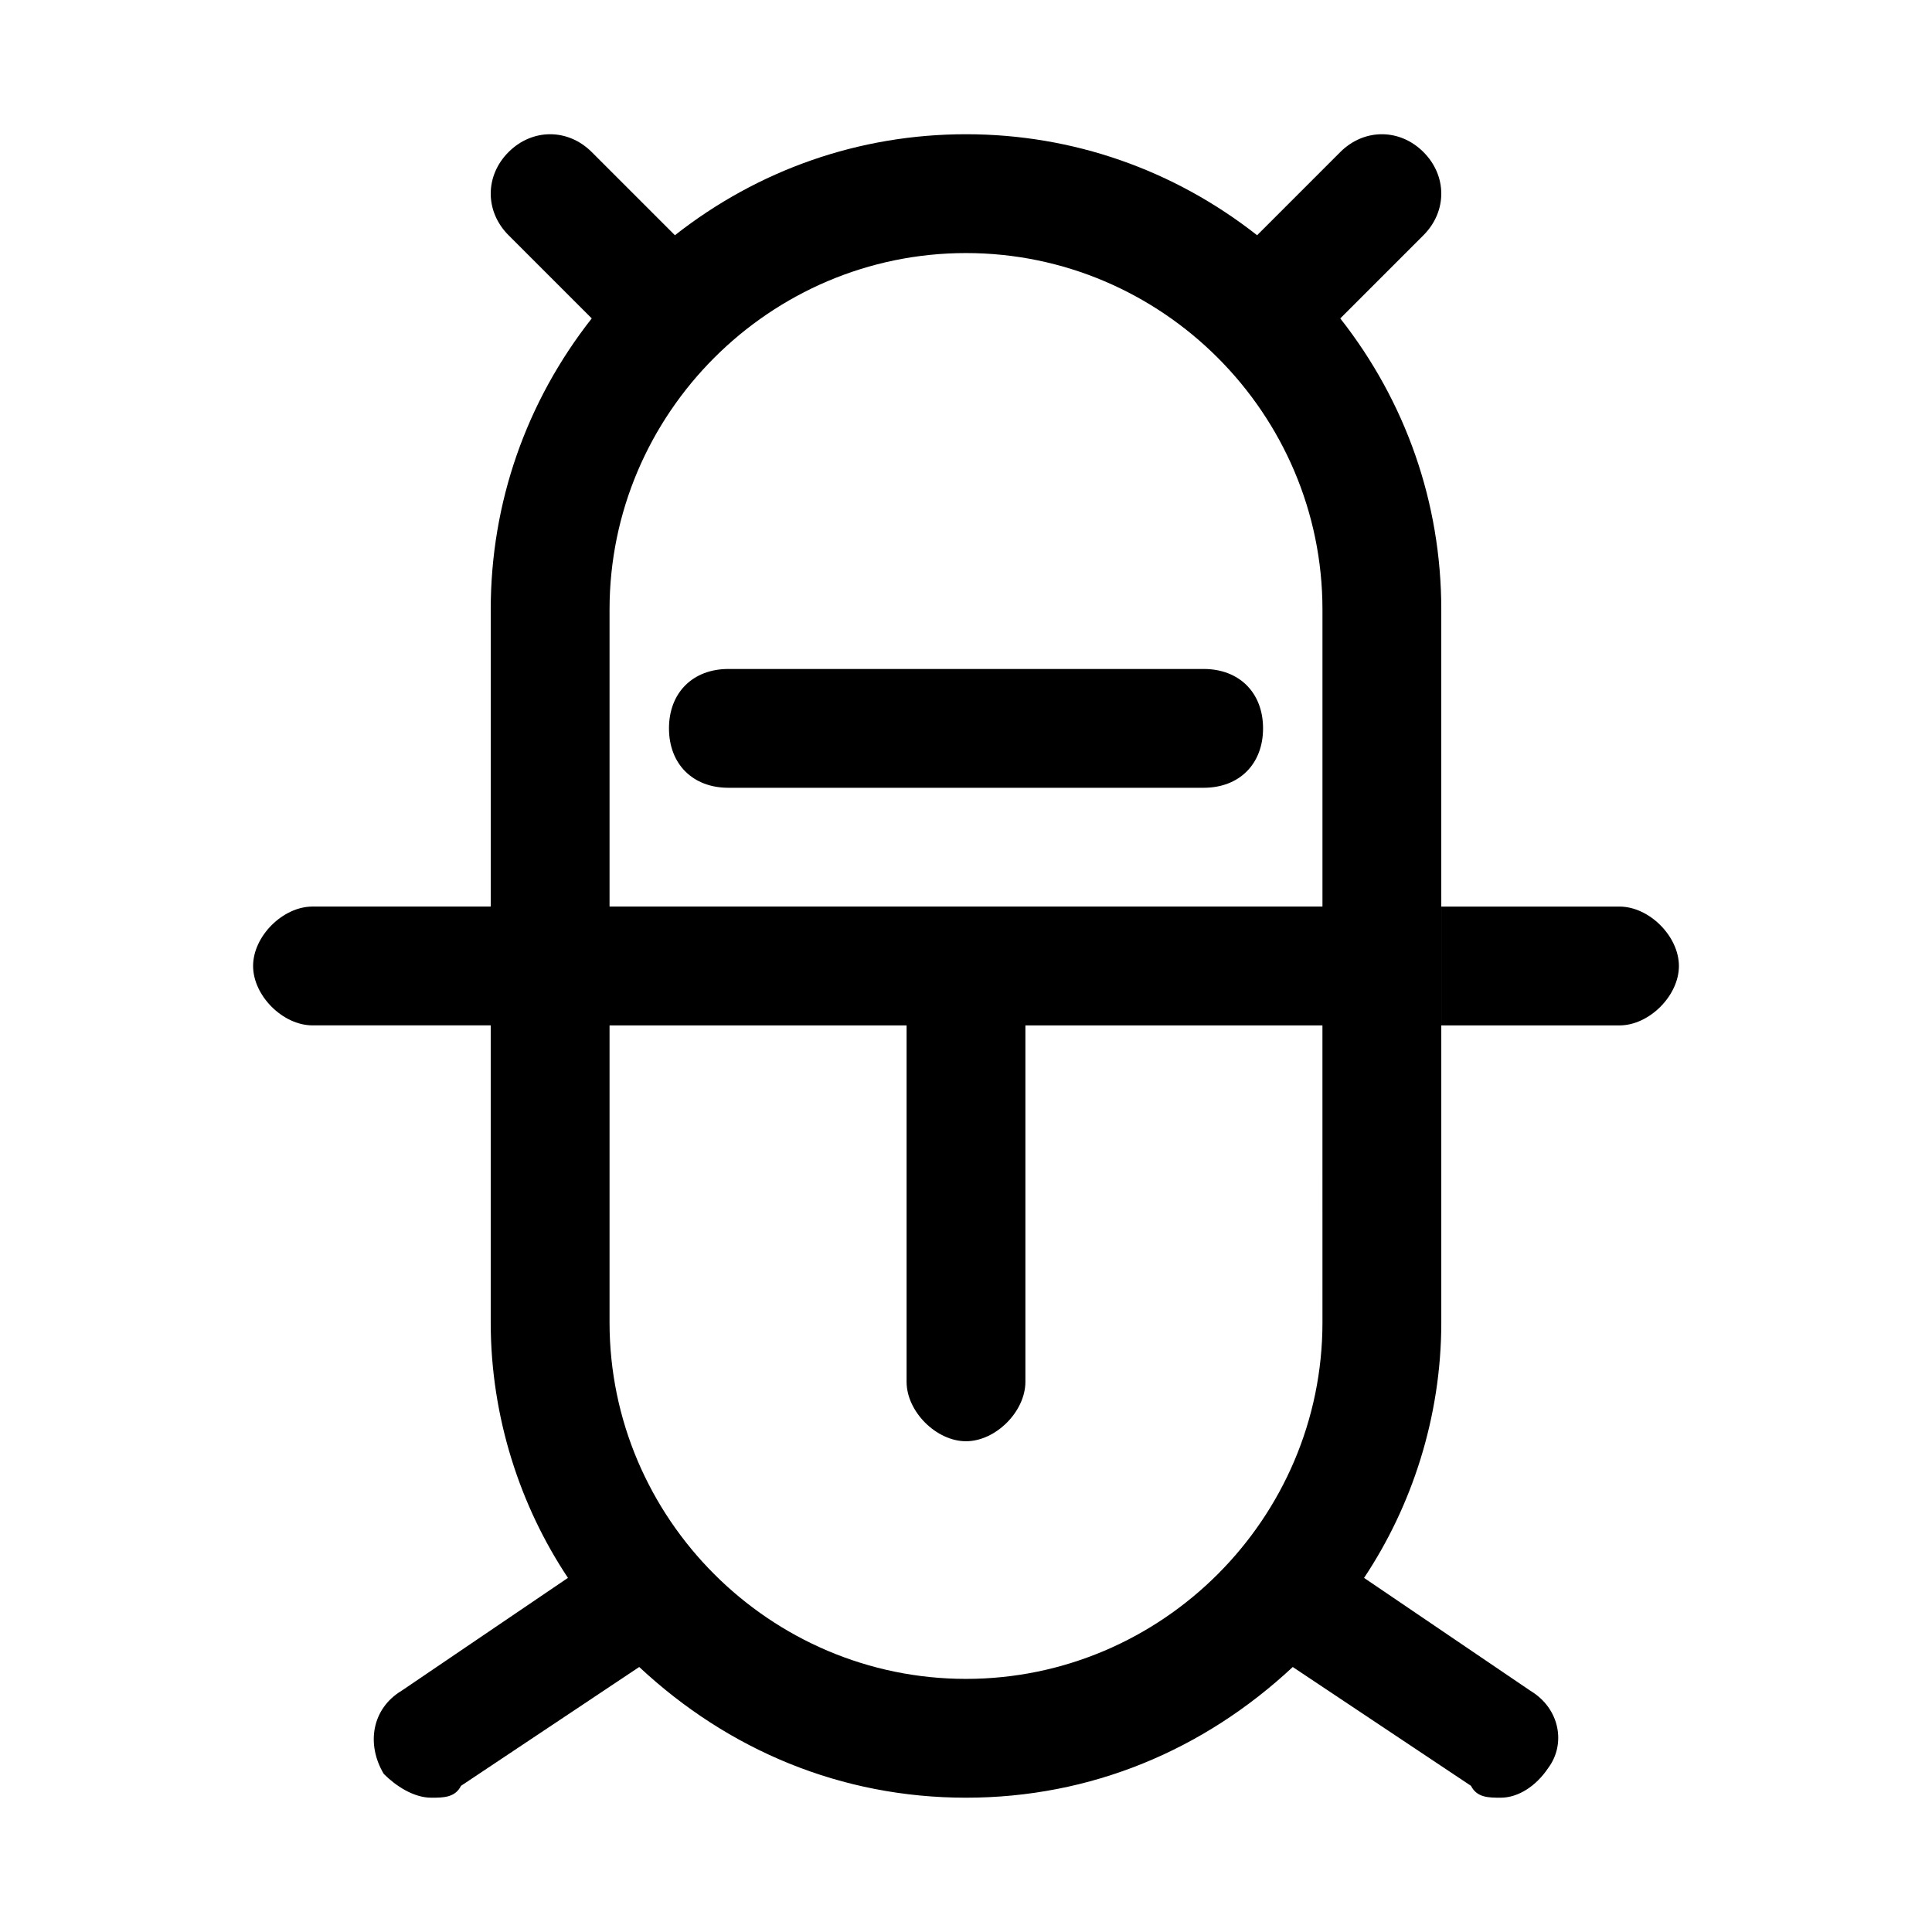 <?xml version="1.0" encoding="UTF-8"?>
<!-- Uploaded to: SVG Repo, www.svgrepo.com, Generator: SVG Repo Mixer Tools -->
<svg fill="#000000" width="800px" height="800px" version="1.1" viewBox="144 144 512 512" xmlns="http://www.w3.org/2000/svg">
 <g>
  <path d="m588.93 400c0 7.871-7.871 15.742-15.742 15.742h-47.23v-31.488h47.23c7.871 0 15.742 7.871 15.742 15.746z"/>
  <path d="m462.98 352.77h-125.95c-9.445 0-15.742-6.297-15.742-15.742 0-9.445 6.297-15.742 15.742-15.742h125.95c9.445 0 15.742 6.297 15.742 15.742 0 9.445-6.297 15.742-15.742 15.742z"/>
  <path d="m549.57 592.07-44.082-29.914c12.594-18.895 20.469-42.508 20.469-67.699l-0.004-188.93c0-28.34-9.445-55.105-26.766-77.145l22.043-22.043c6.297-6.297 6.297-15.742 0-22.043-6.297-6.297-15.742-6.297-22.043 0l-22.043 22.043c-22.039-17.32-48.805-26.766-77.141-26.766-28.34 0-55.105 9.445-77.145 26.766l-22.043-22.043c-6.297-6.297-15.742-6.297-22.043 0-6.297 6.297-6.297 15.742 0 22.043l22.043 22.043c-17.32 22.039-26.766 48.805-26.766 77.145v78.719h-47.234c-7.871 0-15.742 7.871-15.742 15.742s7.871 15.742 15.742 15.742h47.23v78.719c0 25.191 7.871 48.805 20.469 67.699l-44.082 29.914c-7.871 4.723-9.445 14.168-4.723 22.043 3.148 3.152 7.871 6.301 12.594 6.301 3.148 0 6.297 0 7.871-3.148l47.23-31.488c23.621 22.043 53.535 34.637 86.598 34.637s62.977-12.594 86.594-34.637l47.23 31.488c1.574 3.148 4.723 3.148 7.871 3.148 4.723 0 9.445-3.148 12.594-7.871 4.723-6.297 3.148-15.742-4.723-20.469zm-55.105-97.613c0 51.957-42.508 94.465-94.465 94.465-51.957 0-94.465-42.508-94.465-94.465v-78.719h78.719v94.465c0 7.871 7.871 15.742 15.742 15.742 7.871 0 15.742-7.871 15.742-15.742v-94.465h78.719zm0-110.21h-188.93v-78.719c0-51.957 42.508-94.465 94.465-94.465s94.465 42.508 94.465 94.465z"/>
 </g>
</svg>